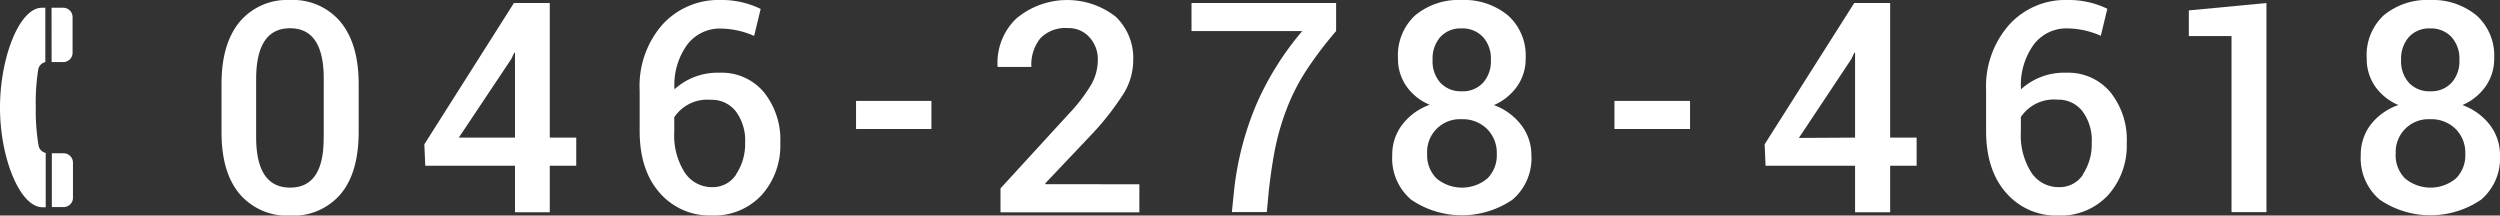 <svg xmlns="http://www.w3.org/2000/svg" viewBox="0 0 322.09 27.77"><rect x="0" y="0" width="322.09" height="27.77" fill="#333333" stroke="none"/><defs><style>.cls-1{fill:#fff;}</style></defs><title>tel</title><g id="レイヤー_2" data-name="レイヤー 2"><g id="レイヤー"><path class="cls-1" d="M46.21,10.82V17q0,5.22-2.32,8a8,8,0,0,1-6.49,2.78A8.06,8.06,0,0,1,30.88,25q-2.35-2.78-2.34-8V10.82q0-5.18,2.33-8A8,8,0,0,1,37.35,0a8,8,0,0,1,6.5,2.8Q46.21,5.64,46.21,10.82Zm-4.5,6.83V10.14q0-6.5-4.34-6.5T33,10.14v7.51q0,6.52,4.38,6.52T41.7,17.65Z"/><path class="cls-1" d="M70.83.39V17.73h3.41v3.62H70.83v6H66.35v-6H54.79l-.12-2.76L66.21.39ZM66.35,17.73V6.79l-.1,0-.37.8L59.11,17.73Z"/><path class="cls-1" d="M92.82,0A11.4,11.4,0,0,1,98,1.15l-.84,3.48a10.9,10.9,0,0,0-4.28-.95,5.25,5.25,0,0,0-4.35,2.09,8.85,8.85,0,0,0-1.64,5.6v.14a8.25,8.25,0,0,1,5.84-2.14,7.08,7.08,0,0,1,5.67,2.49,9.76,9.76,0,0,1,2.13,6.57,9.53,9.53,0,0,1-2.41,6.71,8.35,8.35,0,0,1-6.47,2.62A8.49,8.49,0,0,1,85,24.85q-2.59-2.92-2.59-8V11.66l0,0A12,12,0,0,1,85.3,3.22,9.74,9.74,0,0,1,92.82,0Zm2,22.48A7.06,7.06,0,0,0,96,18.36a6.25,6.25,0,0,0-1.19-4,3.91,3.91,0,0,0-3.23-1.5,5.11,5.11,0,0,0-4.71,2.24V17a8.86,8.86,0,0,0,1.35,5.23,4.19,4.19,0,0,0,3.57,1.88A3.57,3.57,0,0,0,94.83,22.5Z"/><path class="cls-1" d="M120,13v3.62h-9.71V13Z"/><path class="cls-1" d="M146.79,23.74v3.62H128.9V24.27l8.78-9.58a21.49,21.49,0,0,0,2.94-3.84,6.54,6.54,0,0,0,.82-3.17,4.18,4.18,0,0,0-1.06-2.86,3.6,3.6,0,0,0-2.85-1.2,4.43,4.43,0,0,0-3.49,1.31,5.37,5.37,0,0,0-1.16,3.69h-4.36l0-.1a7.9,7.9,0,0,1,2.39-6.11,10.2,10.2,0,0,1,12.8-.29A7.34,7.34,0,0,1,146,7.75a8.27,8.27,0,0,1-1.2,4.25,35.29,35.29,0,0,1-4.14,5.3l-6,6.33.06.1Z"/><path class="cls-1" d="M172.14.39V4a49.61,49.61,0,0,0-3.84,5.07,26.28,26.28,0,0,0-2.47,4.81,32.23,32.23,0,0,0-1.46,4.83q-.5,2.36-.89,5.75l-.27,2.86h-4.5l.29-2.86a39.42,39.42,0,0,1,2.86-11A38,38,0,0,1,167.78,4H153.51V.39Z"/><path class="cls-1" d="M182.3,2a8.75,8.75,0,0,1,6-2,8.87,8.87,0,0,1,6,2,6.93,6.93,0,0,1,2.26,5.51,6.14,6.14,0,0,1-1.09,3.6,7.11,7.11,0,0,1-3,2.43A7.76,7.76,0,0,1,196,16.12,6.35,6.35,0,0,1,197.3,20a7,7,0,0,1-2.43,5.72,11.6,11.6,0,0,1-13.07,0A7,7,0,0,1,179.37,20a6.39,6.39,0,0,1,1.28-3.93,7.73,7.73,0,0,1,3.54-2.57,6.93,6.93,0,0,1-3-2.4,6.16,6.16,0,0,1-1.08-3.61A7,7,0,0,1,182.3,2Zm1.57,17.8A4.2,4.2,0,0,0,185.09,23a5.13,5.13,0,0,0,6.53,0,4.2,4.2,0,0,0,1.22-3.17,4.33,4.33,0,0,0-1.27-3.23,4.44,4.44,0,0,0-3.25-1.24,4.22,4.22,0,0,0-4.45,4.47Zm.7-12.14a4.16,4.16,0,0,0,1,3,3.59,3.59,0,0,0,2.76,1.1,3.54,3.54,0,0,0,2.75-1.11,4.16,4.16,0,0,0,1-2.92,4.15,4.15,0,0,0-1-2.94,3.59,3.59,0,0,0-2.77-1.13,3.53,3.53,0,0,0-2.73,1.09A4.18,4.18,0,0,0,184.57,7.68Z"/><path class="cls-1" d="M217.74,13v3.62H208V13Z"/><path class="cls-1" d="M243.52.39V17.73h3.41v3.62h-3.41v6H239v-6H227.47l-.12-2.76L238.89.39ZM239,17.73V6.79l-.1,0-.37.8-6.77,10.18Z"/><path class="cls-1" d="M266.34,0a11.4,11.4,0,0,1,5.16,1.13l-.84,3.48a10.91,10.91,0,0,0-4.28-.95A5.25,5.25,0,0,0,262,5.77a8.85,8.85,0,0,0-1.63,5.6v.14a8.25,8.25,0,0,1,5.84-2.14,7.09,7.09,0,0,1,5.67,2.49A9.76,9.76,0,0,1,274,18.44a9.53,9.53,0,0,1-2.41,6.71,8.35,8.35,0,0,1-6.47,2.62,8.49,8.49,0,0,1-6.65-2.92q-2.59-2.92-2.59-8V11.66l0,0a12,12,0,0,1,2.93-8.42A9.74,9.74,0,0,1,266.34,0Zm2,22.48a7.06,7.06,0,0,0,1.15-4.14,6.25,6.25,0,0,0-1.19-4,3.9,3.9,0,0,0-3.23-1.5,5.11,5.11,0,0,0-4.71,2.24V17a8.86,8.86,0,0,0,1.35,5.23,4.19,4.19,0,0,0,3.57,1.88A3.57,3.57,0,0,0,268.36,22.5Z"/><path class="cls-1" d="M292,27.33H287.5V4.65H282V1.34l10-.95Z"/><path class="cls-1" d="M307.08,2a8.76,8.76,0,0,1,6-2,8.88,8.88,0,0,1,6,2,6.93,6.93,0,0,1,2.26,5.51,6.14,6.14,0,0,1-1.09,3.6,7.11,7.11,0,0,1-3,2.43,7.77,7.77,0,0,1,3.54,2.56A6.35,6.35,0,0,1,322.09,20a7,7,0,0,1-2.43,5.72,11.6,11.6,0,0,1-13.07,0A7,7,0,0,1,304.15,20a6.39,6.39,0,0,1,1.27-3.93A7.73,7.73,0,0,1,309,13.53a6.93,6.93,0,0,1-3-2.4,6.17,6.17,0,0,1-1.08-3.61A7,7,0,0,1,307.08,2Zm1.57,17.8A4.21,4.21,0,0,0,309.87,23a5.13,5.13,0,0,0,6.53,0,4.2,4.2,0,0,0,1.22-3.17,4.33,4.33,0,0,0-1.26-3.23,4.44,4.44,0,0,0-3.25-1.24,4.22,4.22,0,0,0-4.45,4.47Zm.7-12.14a4.16,4.16,0,0,0,1,3,3.59,3.59,0,0,0,2.76,1.1,3.54,3.54,0,0,0,2.75-1.11,4.15,4.15,0,0,0,1-2.92,4.15,4.15,0,0,0-1-2.94,3.6,3.6,0,0,0-2.77-1.13,3.53,3.53,0,0,0-2.72,1.09A4.18,4.18,0,0,0,309.35,7.68Z"/><path class="cls-1" d="M8.14,1H6.64L6.65,8H8.16a1.2,1.2,0,0,0,1.19-1.2V2.21A1.2,1.2,0,0,0,8.14,1Z"/><path class="cls-1" d="M0,13.87C0,20.34,2.56,26.7,5.47,26.7h.42l0-7a1.19,1.19,0,0,1-.93-1,26.91,26.91,0,0,1-.35-4.86A26.91,26.91,0,0,1,4.92,9a1.19,1.19,0,0,1,.92-1l0-7H5.4C2.5,1,0,7.41,0,13.87Z"/><path class="cls-1" d="M8.19,19.75H6.68l0,6.93H8.21a1.2,1.2,0,0,0,1.19-1.2V20.95A1.2,1.2,0,0,0,8.19,19.75Z"/></g></g></svg>